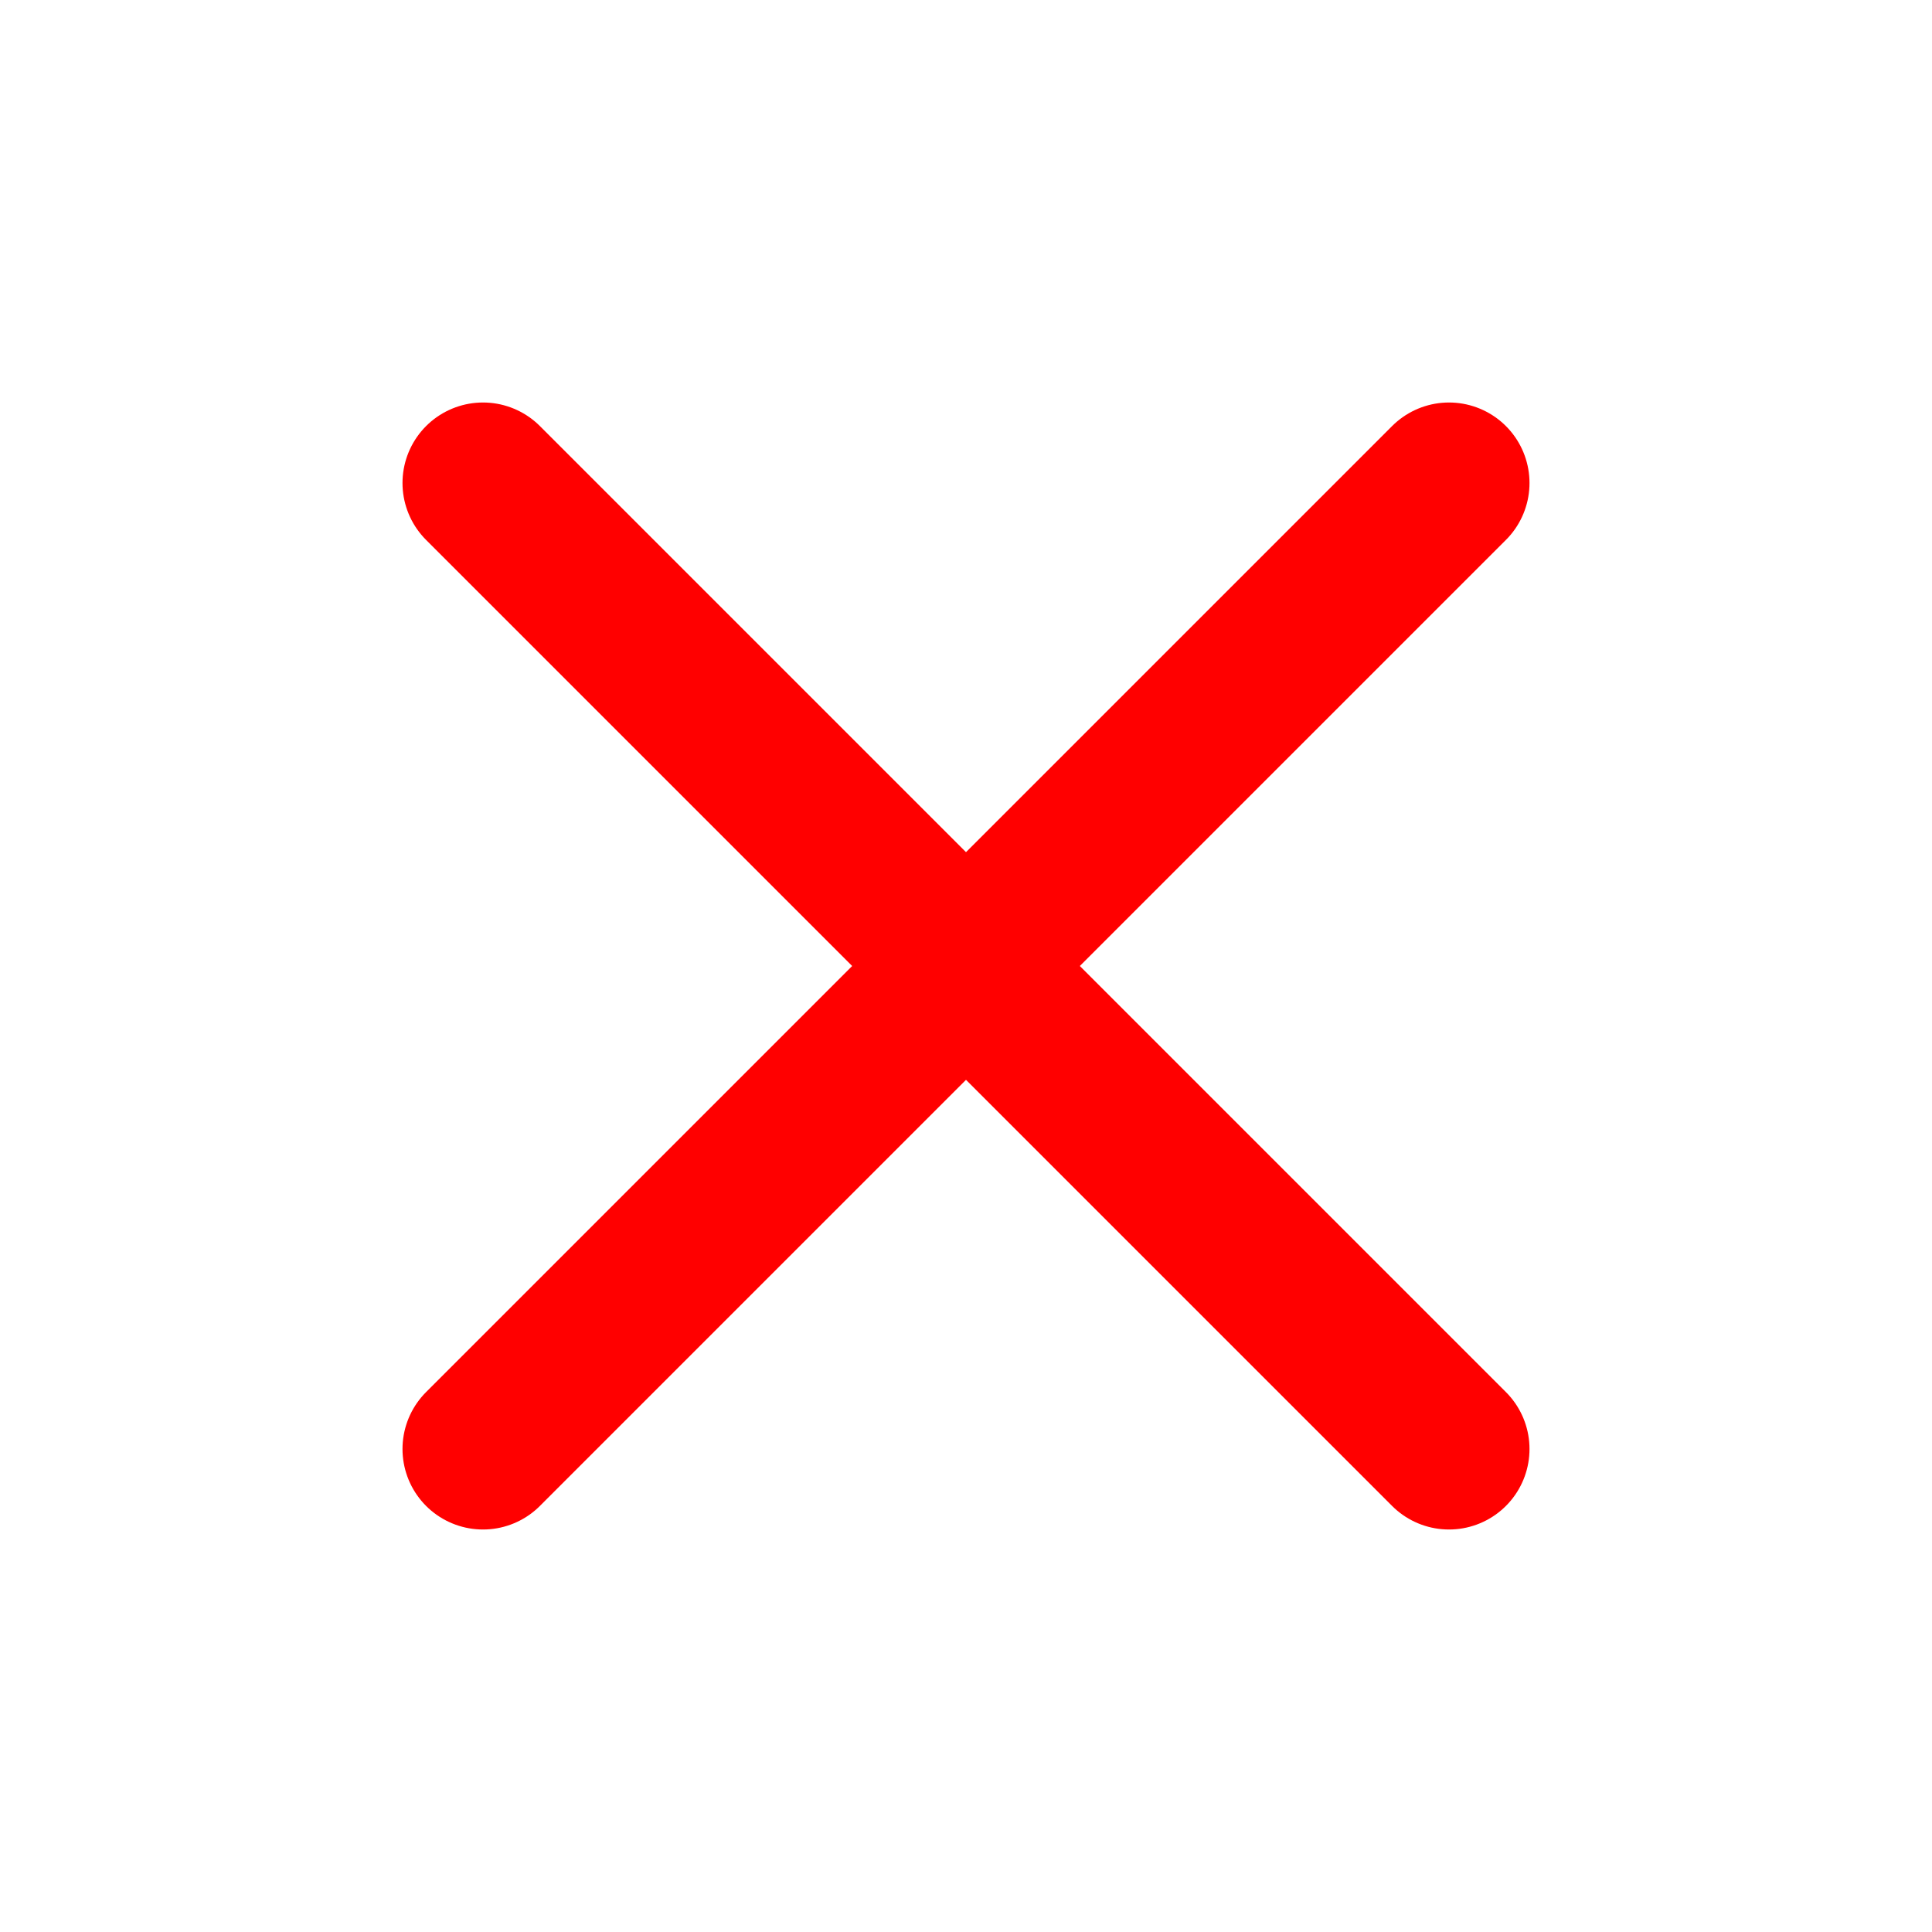<svg width="24" height="24" viewBox="0 0 24 24" fill="none" xmlns="http://www.w3.org/2000/svg">
    <path d="M6 6L18 18M6 18L18 6L6 18Z" stroke="red" stroke-width="2" stroke-linecap="round" stroke-linejoin="round"/>
</svg>
